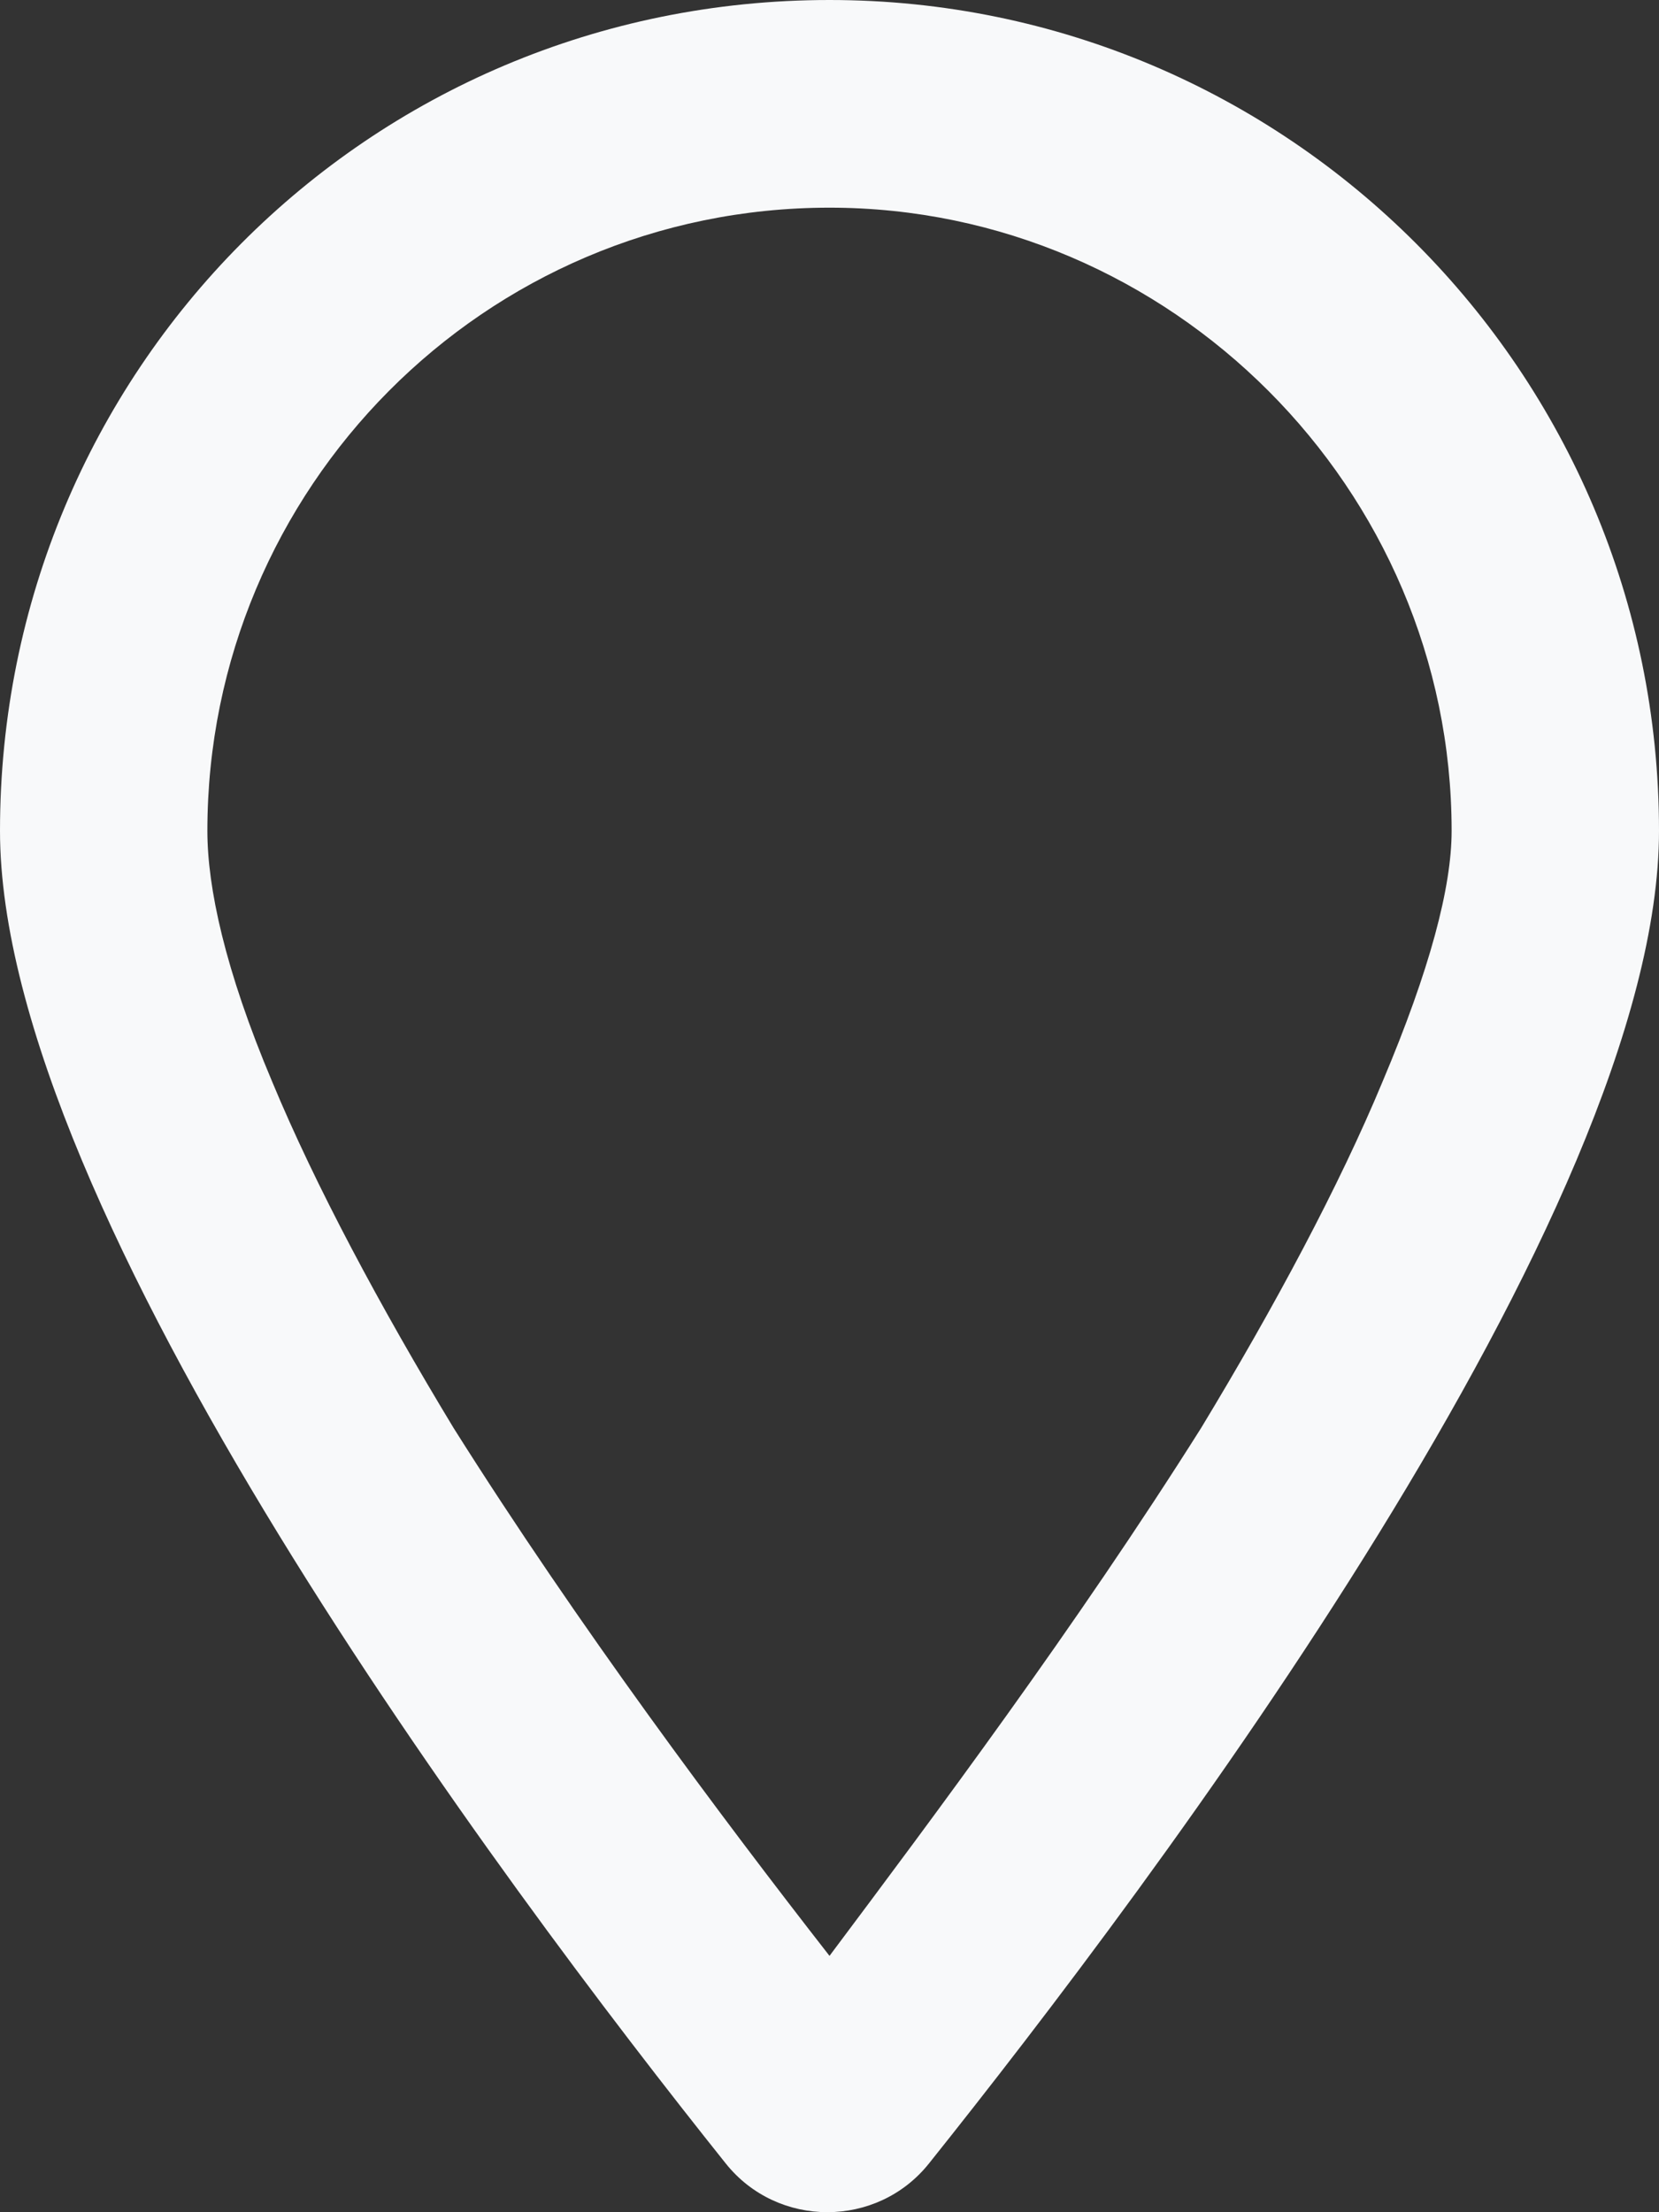 <svg width="12" height="16" viewBox="0 0 12 16" fill="none" xmlns="http://www.w3.org/2000/svg">
<rect x="0" y="0" width="12" height="16" fill="#333333" stroke="none"/>
<path d="M5.25 15.648C3.625 13.614 0 8.763 0 6.009C0 2.691 2.656 0 6 0C9.312 0 12 2.691 12 6.009C12 8.763 8.344 13.614 6.719 15.648C6.344 16.117 5.625 16.117 5.25 15.648ZM10 7.824C10.344 7.01 10.5 6.416 10.5 6.009C10.5 3.536 8.469 1.502 6 1.502C3.5 1.502 1.5 3.536 1.5 6.009C1.5 6.416 1.625 7.01 1.969 7.824C2.281 8.575 2.75 9.451 3.281 10.328C4.188 11.767 5.219 13.144 6 14.146C6.75 13.144 7.781 11.767 8.688 10.328C9.219 9.451 9.688 8.575 10 7.824Z" fill="#F8F9FA"/>
</svg>
